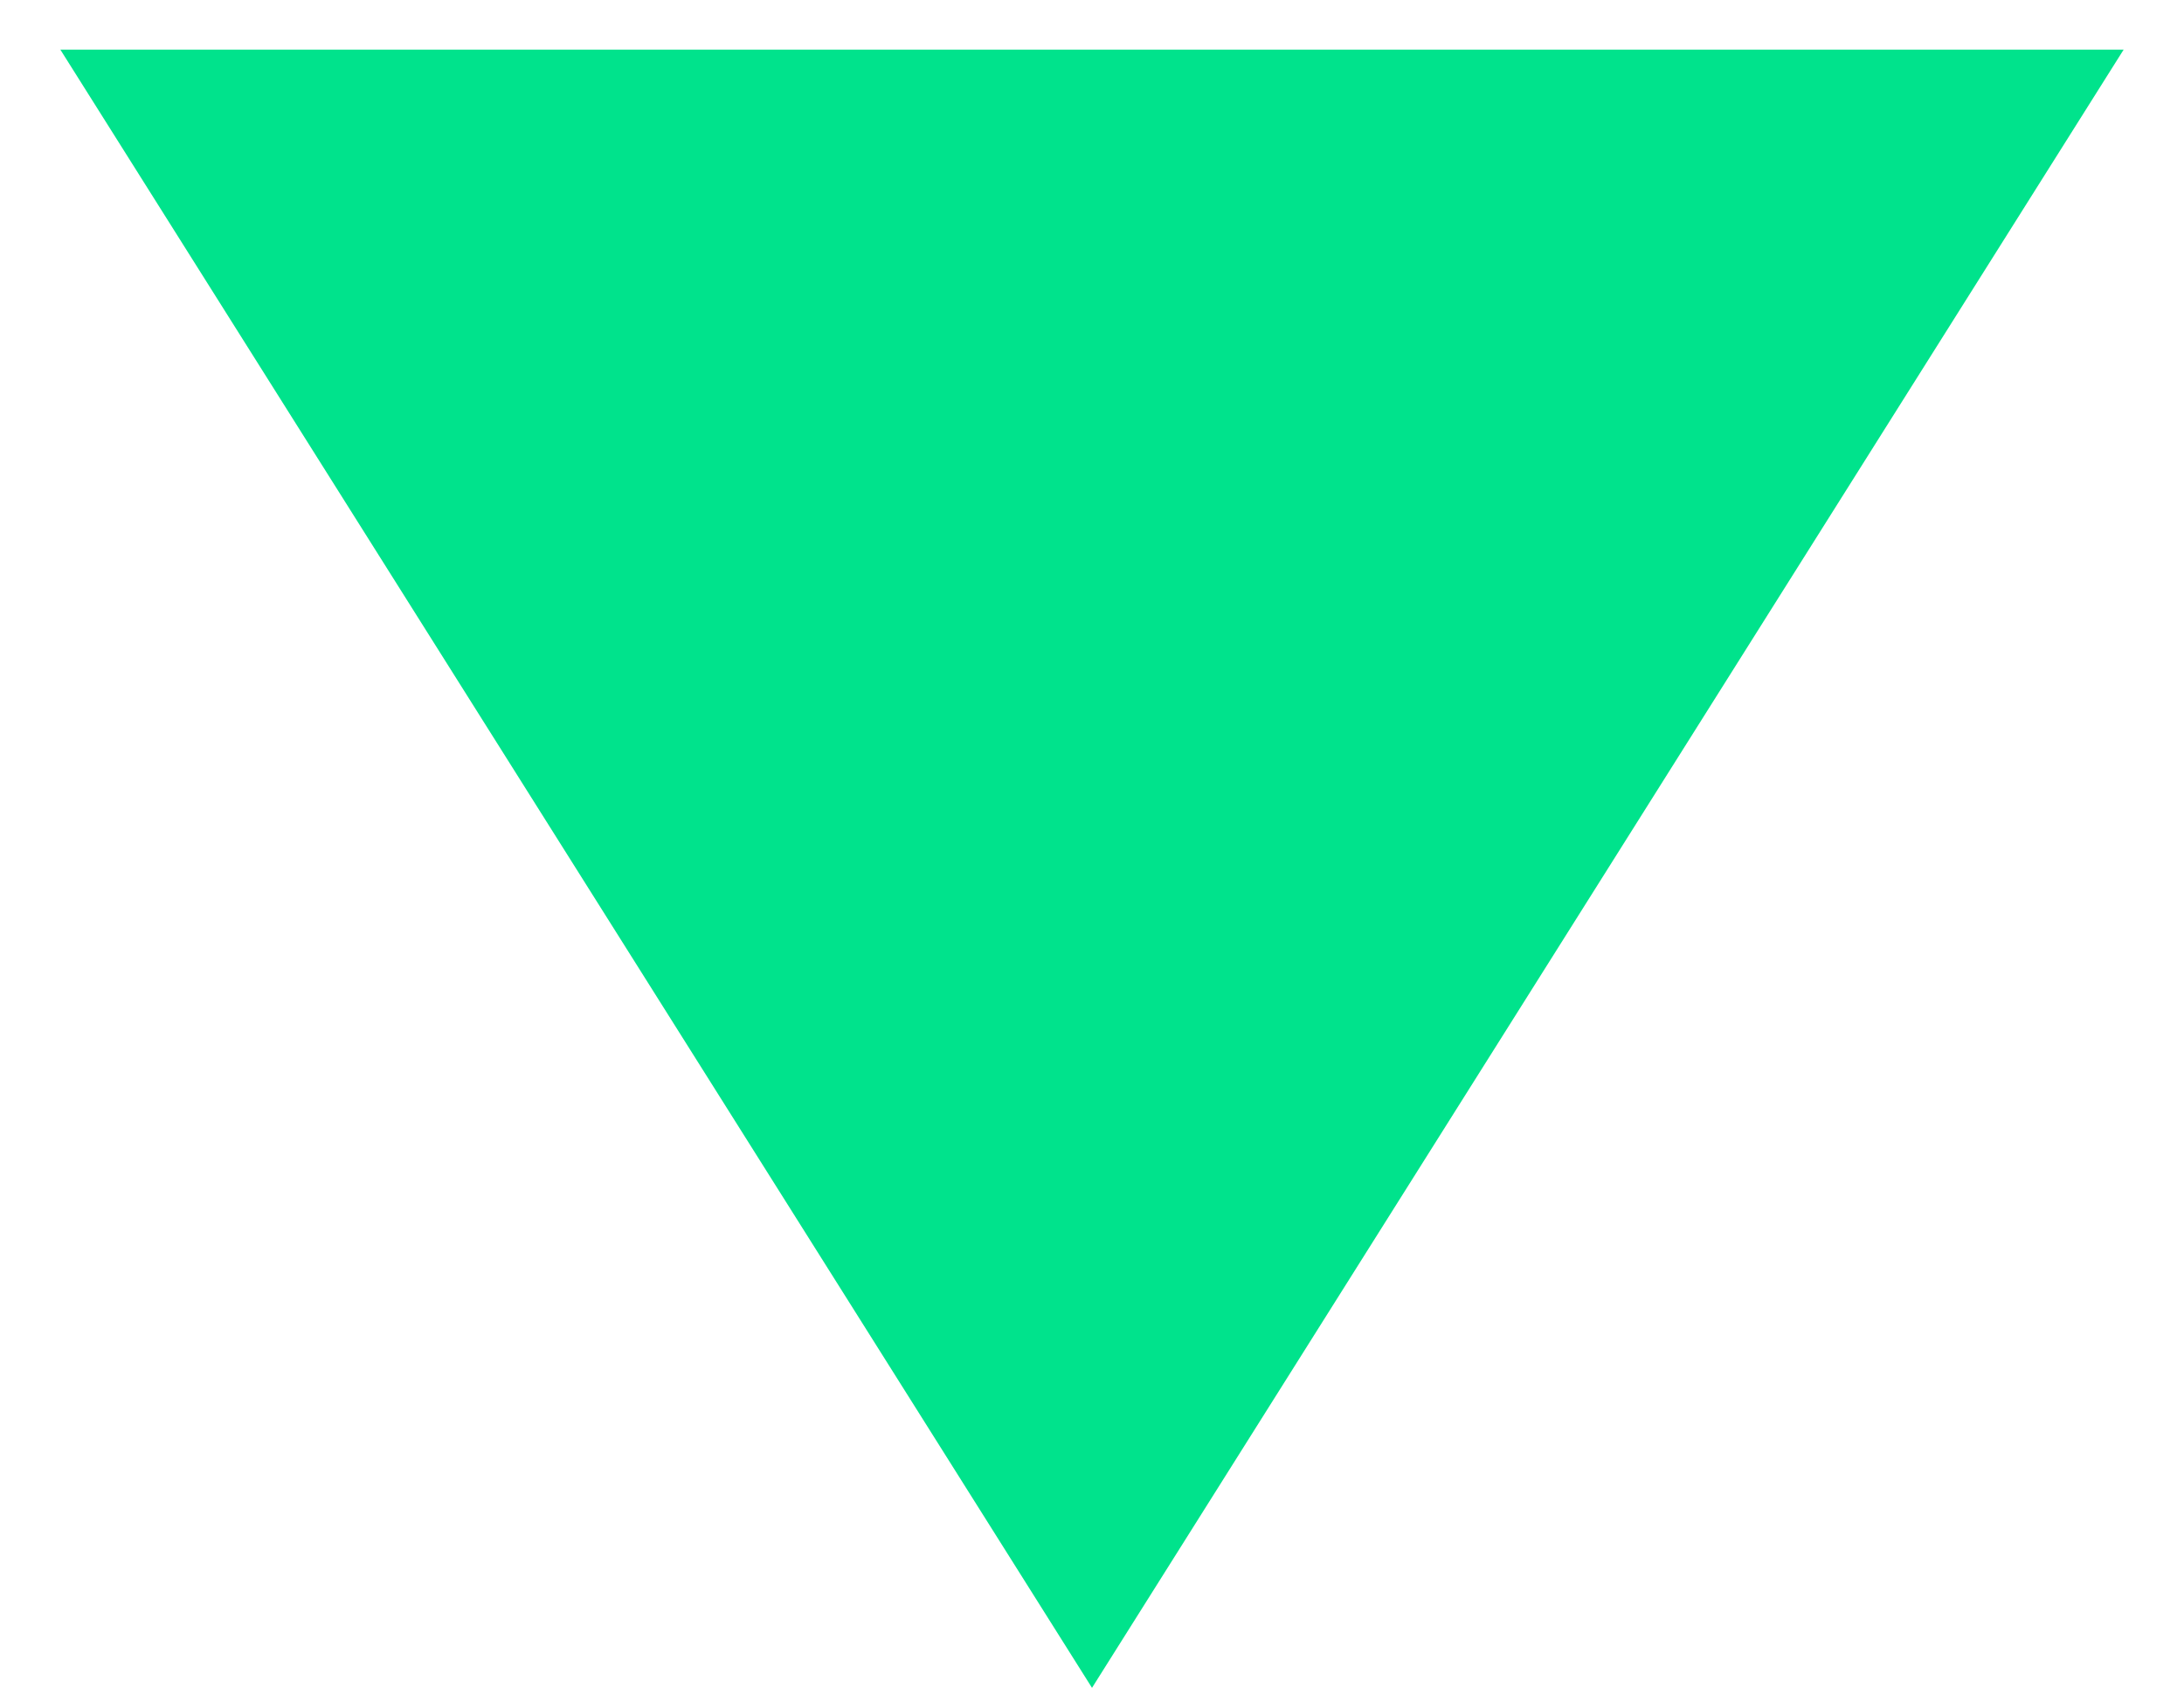 <?xml version="1.0" encoding="UTF-8"?> <svg xmlns="http://www.w3.org/2000/svg" width="22" height="17" viewBox="0 0 22 17" fill="none"><path d="M11 17L0.608 0.5H21.392L11 17Z" fill="#00E38C"></path></svg> 